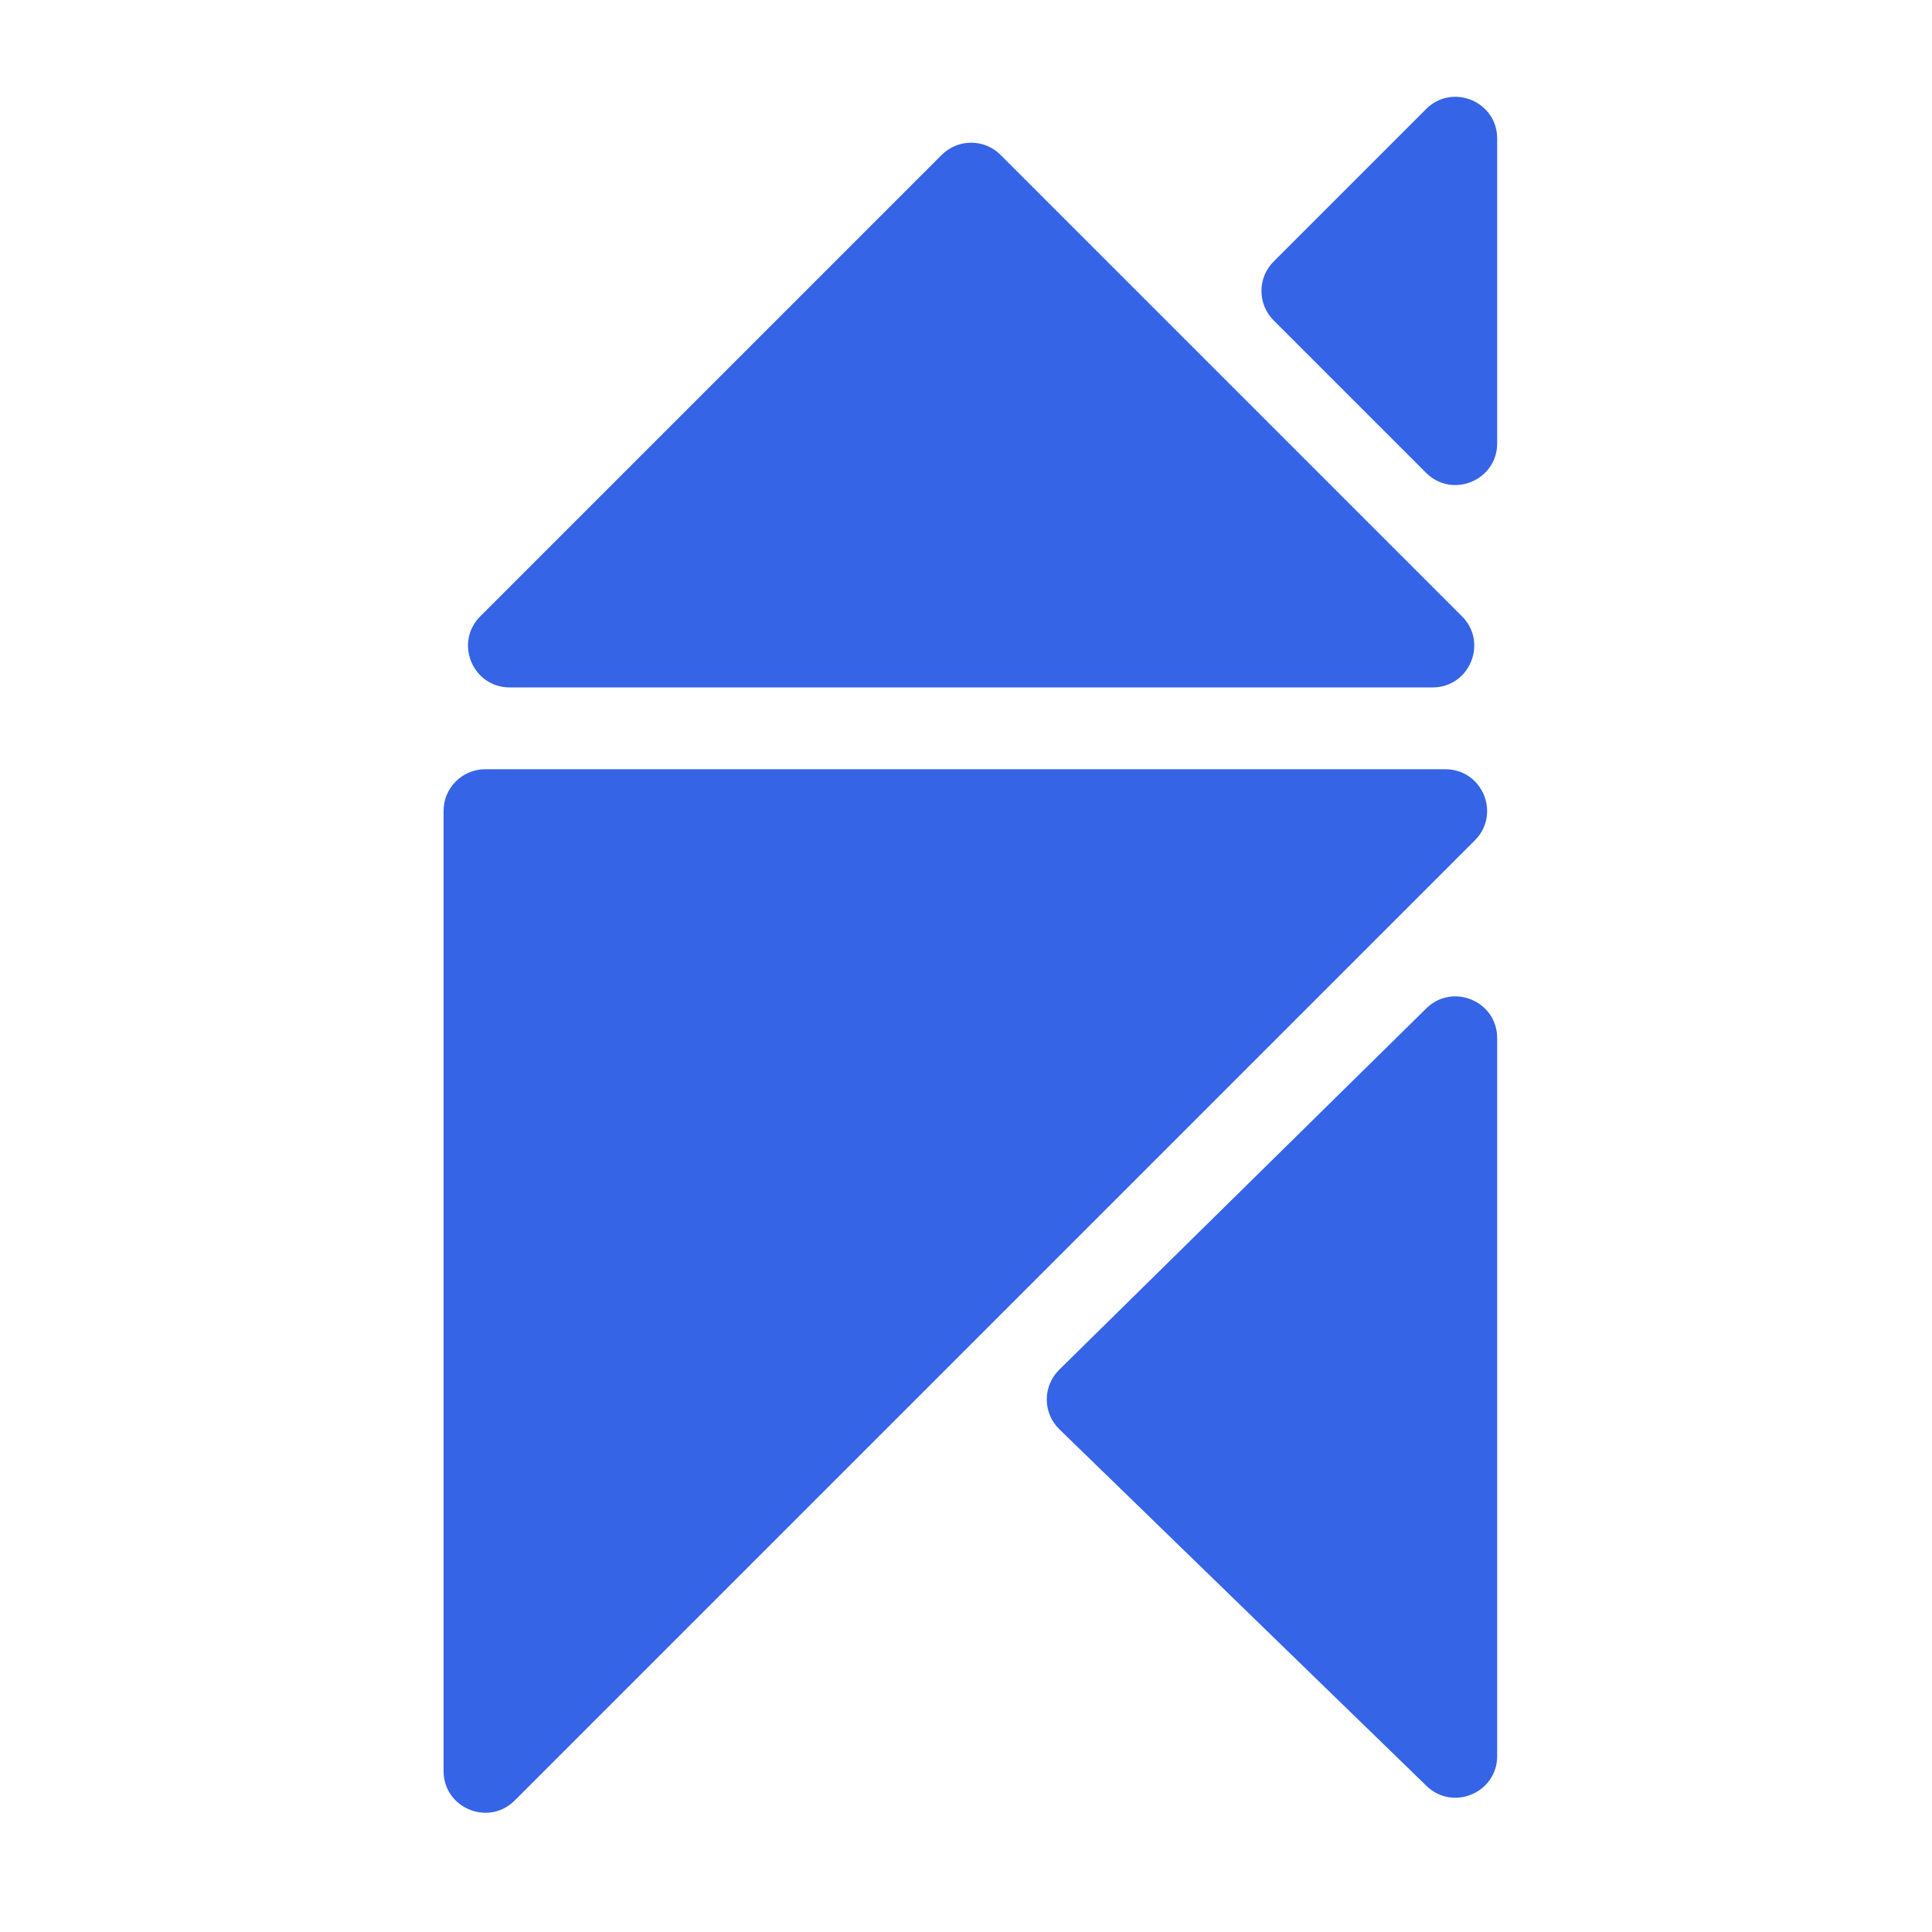 <svg width="32" height="32" viewBox="0 0 32 32" fill="none" xmlns="http://www.w3.org/2000/svg">
<path d="M24.428 13.919L8.525 29.822C8.091 30.256 7.347 29.949 7.347 29.334V13.431C7.347 13.05 7.656 12.741 8.037 12.741H23.94C24.555 12.741 24.863 13.484 24.428 13.919Z" fill="#3564E6"/>
<path d="M23.727 11.386L8.443 11.386C7.828 11.386 7.52 10.643 7.955 10.208L15.597 2.566C15.867 2.296 16.304 2.296 16.573 2.566L24.215 10.208C24.65 10.643 24.342 11.386 23.727 11.386Z" fill="#3564E6"/>
<path d="M24.798 2.295L24.798 7.343C24.798 7.957 24.054 8.265 23.62 7.831L21.096 5.307C20.826 5.037 20.826 4.6 21.096 4.331L23.62 1.807C24.054 1.372 24.798 1.68 24.798 2.295Z" fill="#3564E6"/>
<path d="M24.798 17.195L24.798 29.085C24.798 29.695 24.064 30.005 23.627 29.58L17.547 23.674C17.269 23.404 17.268 22.959 17.544 22.687L23.623 16.703C24.06 16.273 24.798 16.582 24.798 17.195Z" fill="#3564E6"/>
</svg>
